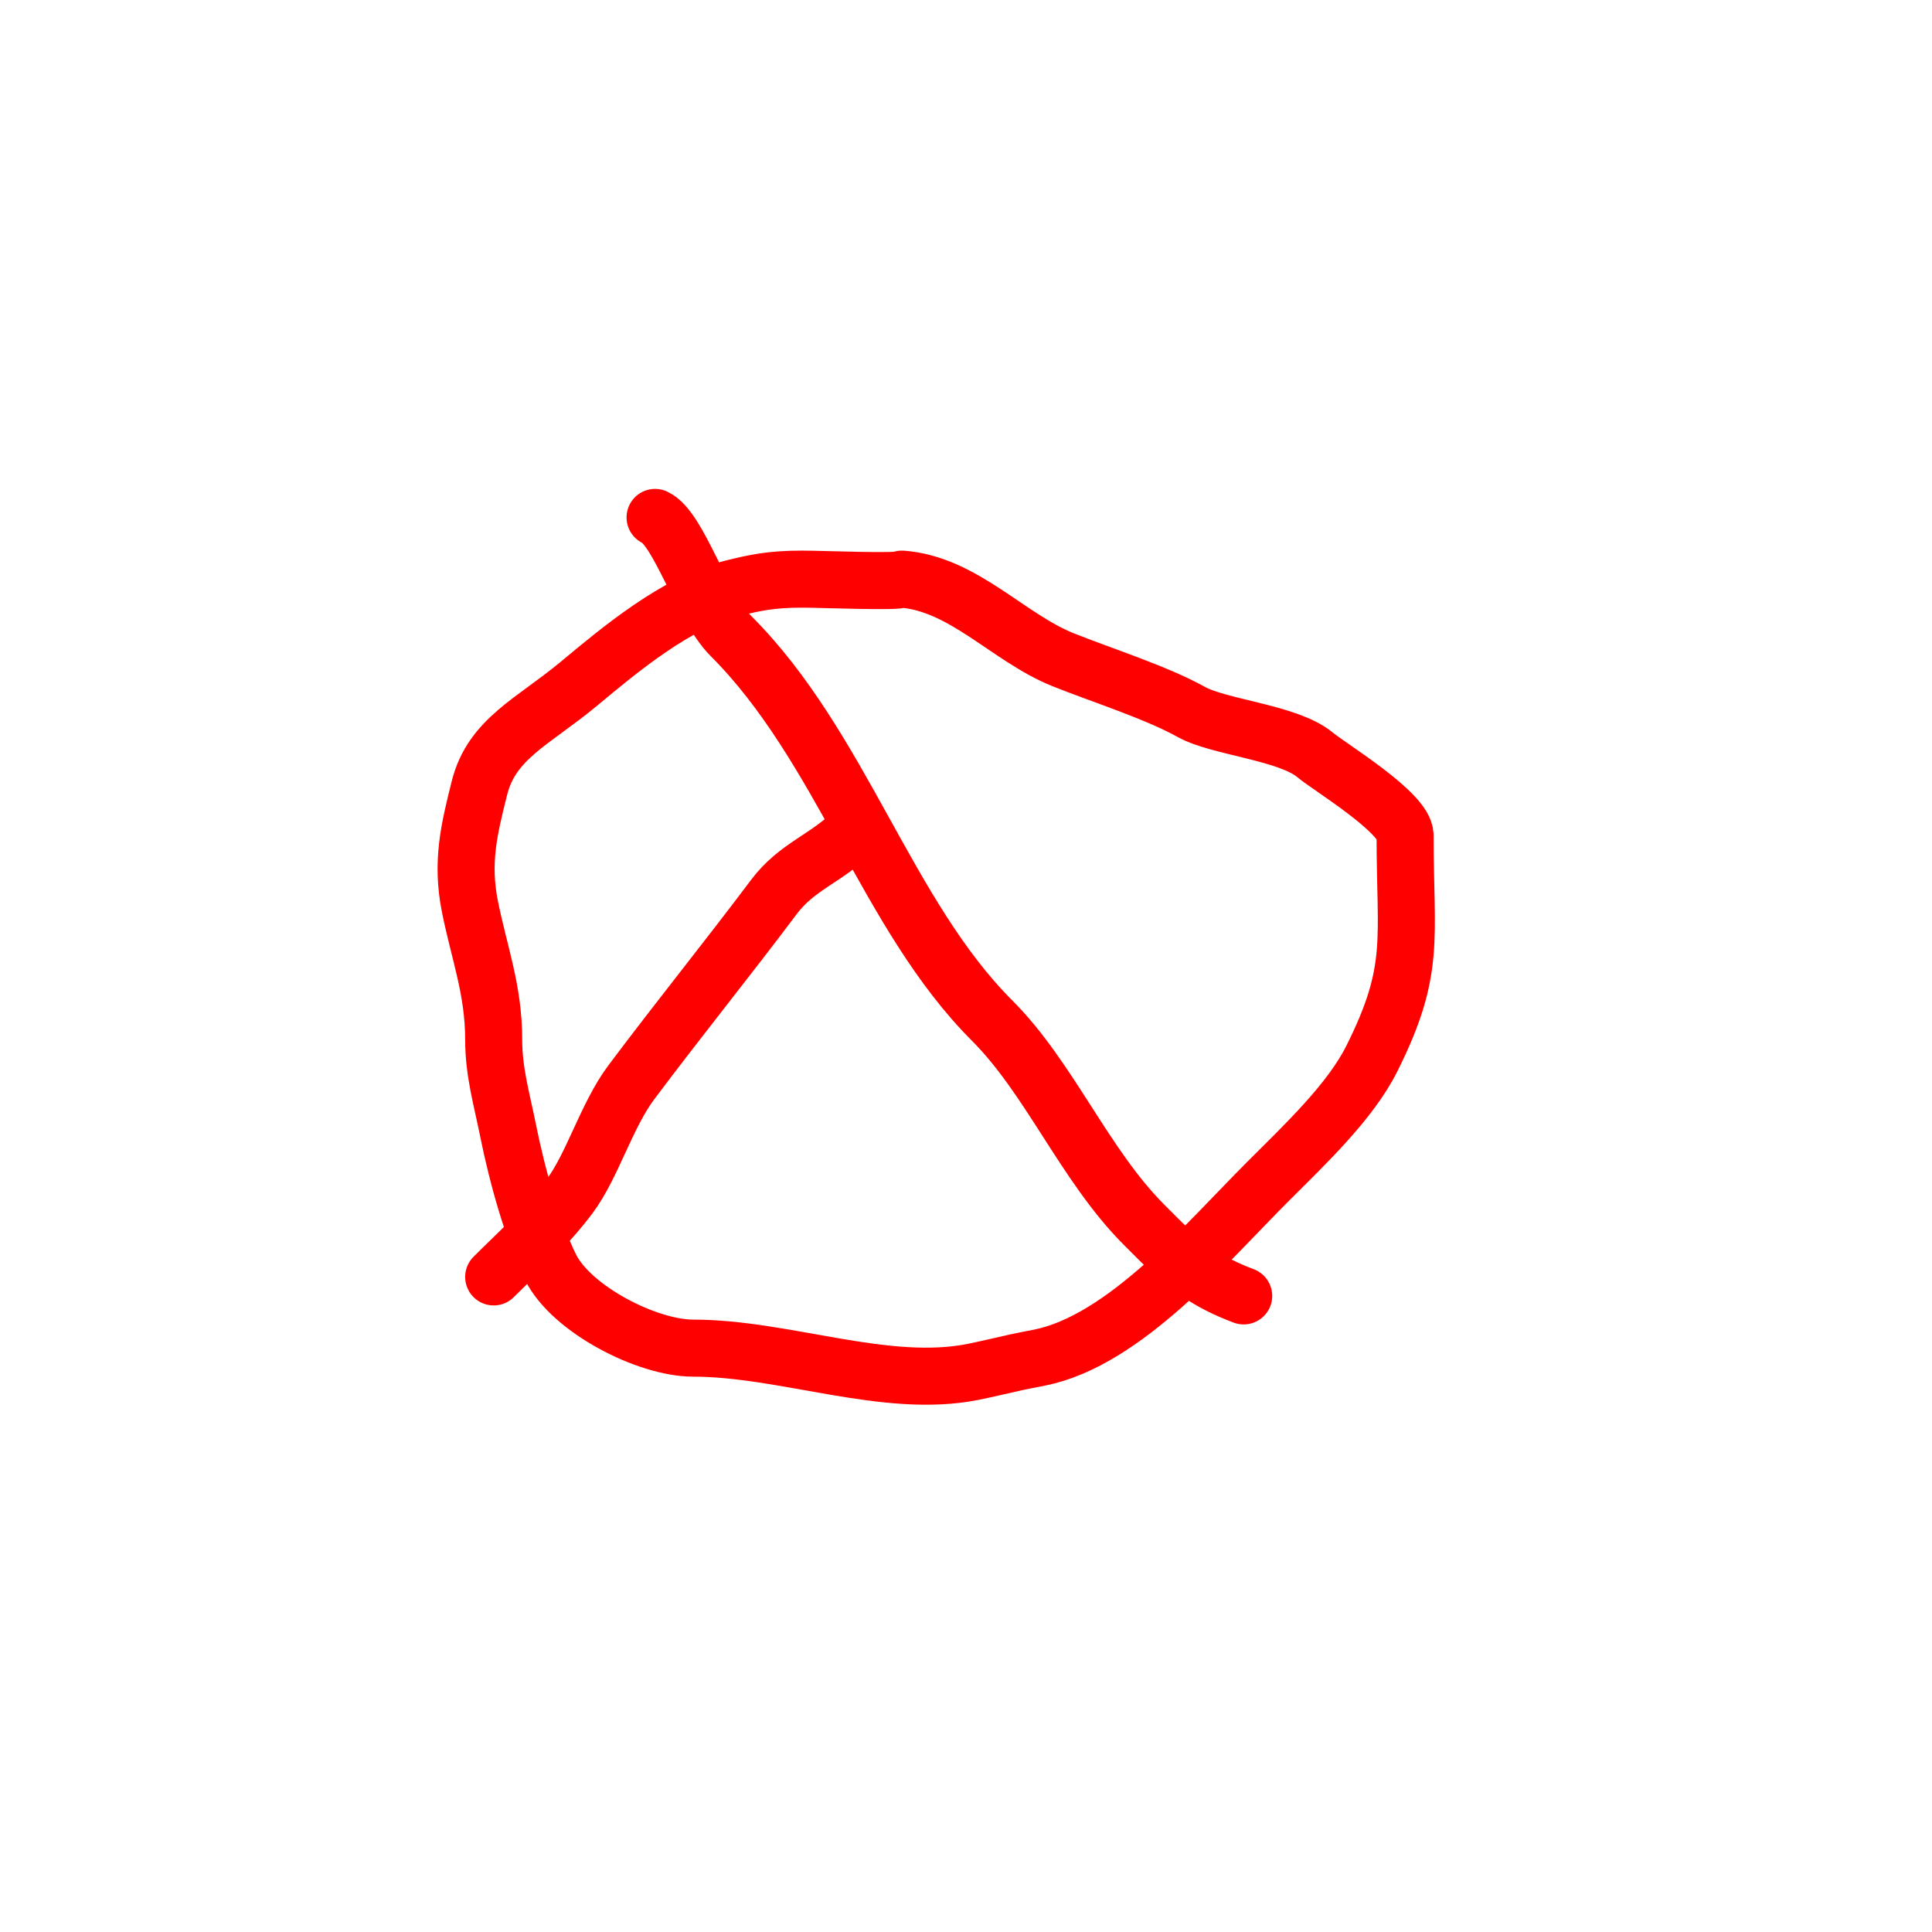 <?xml version="1.0" encoding="UTF-8" standalone="no"?>
<!-- Created with Inkscape (http://www.inkscape.org/) -->
<svg
   xmlns:dc="http://purl.org/dc/elements/1.1/"
   xmlns:cc="http://web.resource.org/cc/"
   xmlns:rdf="http://www.w3.org/1999/02/22-rdf-syntax-ns#"
   xmlns:svg="http://www.w3.org/2000/svg"
   xmlns="http://www.w3.org/2000/svg"
   xmlns:sodipodi="http://sodipodi.sourceforge.net/DTD/sodipodi-0.dtd"
   xmlns:inkscape="http://www.inkscape.org/namespaces/inkscape"
   width="360"
   height="360"
   id="svg2"
   sodipodi:version="0.32"
   inkscape:version="0.45.1"
   version="1.0"
   sodipodi:docbase="/home/mark/work"
   sodipodi:docname="lambda-anarchy.svg"
   inkscape:output_extension="org.inkscape.output.svg.inkscape">
  <defs
     id="defs4" />
  <sodipodi:namedview
     id="base"
     pagecolor="#ffffff"
     bordercolor="#666666"
     borderopacity="1.0"
     gridtolerance="10000"
     guidetolerance="10"
     objecttolerance="10"
     inkscape:pageopacity="0.0"
     inkscape:pageshadow="2"
     inkscape:zoom="1.1305556"
     inkscape:cx="180"
     inkscape:cy="180"
     inkscape:document-units="px"
     inkscape:current-layer="svg2"
     width="4in"
     height="4in"
     units="in"
     inkscape:window-width="872"
     inkscape:window-height="622"
     inkscape:window-x="128"
     inkscape:window-y="54" />
  <g
     inkscape:label="Layer 1"
     inkscape:groupmode="layer"
     id="layer1">
    <path
       style="fill:none;fill-rule:evenodd;stroke:#ff0000;stroke-width:10.63;stroke-linecap:round;stroke-linejoin:round;stroke-opacity:1;stroke-miterlimit:4;stroke-dasharray:none"
       d="M 122.064,96.413 C 126.531,98.496 130.683,112.992 136.216,118.526 C 156.802,139.111 165.18,170.487 184.865,190.172 C 195.607,200.914 202.136,217.173 213.17,228.206 C 214.054,229.091 214.939,229.975 215.823,230.86 C 220.983,236.02 225.116,238.988 231.744,241.474"
       id="path2164" />
    <path
       style="fill:none;fill-rule:evenodd;stroke:#ff0000;stroke-width:10.63;stroke-linecap:round;stroke-linejoin:round;stroke-opacity:1;stroke-miterlimit:4;stroke-dasharray:none"
       d="M 159.214,154.791 C 153.939,160.066 148.548,161.346 144.177,167.174 C 135.69,178.49 126.744,189.534 117.641,201.671 C 113.027,207.823 110.373,217.258 106.143,222.899 C 101.674,228.857 96.591,233.335 91.99,237.936"
       id="path2168" />
    <path
       style="fill:none;fill-rule:evenodd;stroke:#ff0000;stroke-width:10.63;stroke-linecap:round;stroke-linejoin:round;stroke-opacity:1;stroke-miterlimit:4;stroke-dasharray:none"
       d="M 168.059,107.912 C 167.599,108.525 153.207,107.912 149.484,107.912 C 143.708,107.912 140.675,108.566 136.216,109.681 C 126.111,112.207 115.524,121.027 107.912,127.371 C 99.404,134.46 91.642,137.611 89.337,146.83 C 87.418,154.505 85.901,160.613 87.568,168.943 C 89.289,177.553 91.99,184.429 91.99,193.71 C 91.99,199.79 93.506,204.826 94.644,210.516 C 96.396,219.276 99.344,229.647 102.604,236.167 C 106.514,243.986 120.608,251.204 129.14,251.204 C 146.258,251.204 165.029,258.886 181.327,255.627 C 183.992,255.093 186.634,254.447 189.287,253.857 C 190.755,253.531 192.236,253.268 193.71,252.973 C 209.557,249.804 225.031,231.382 236.167,220.246 C 243.224,213.189 251.6,205.302 255.627,197.248 C 263.908,180.686 261.818,175.163 261.818,155.676 C 261.818,151.427 247.815,142.975 245.012,140.639 C 240.05,136.504 227.167,135.541 222.015,132.678 C 215.418,129.013 205.293,125.812 198.133,122.948 C 187.836,118.83 179.576,108.787 168.059,107.912 z "
       id="path2170"
       sodipodi:nodetypes="cssssssssssssssssssc" />
  </g>
</svg>
